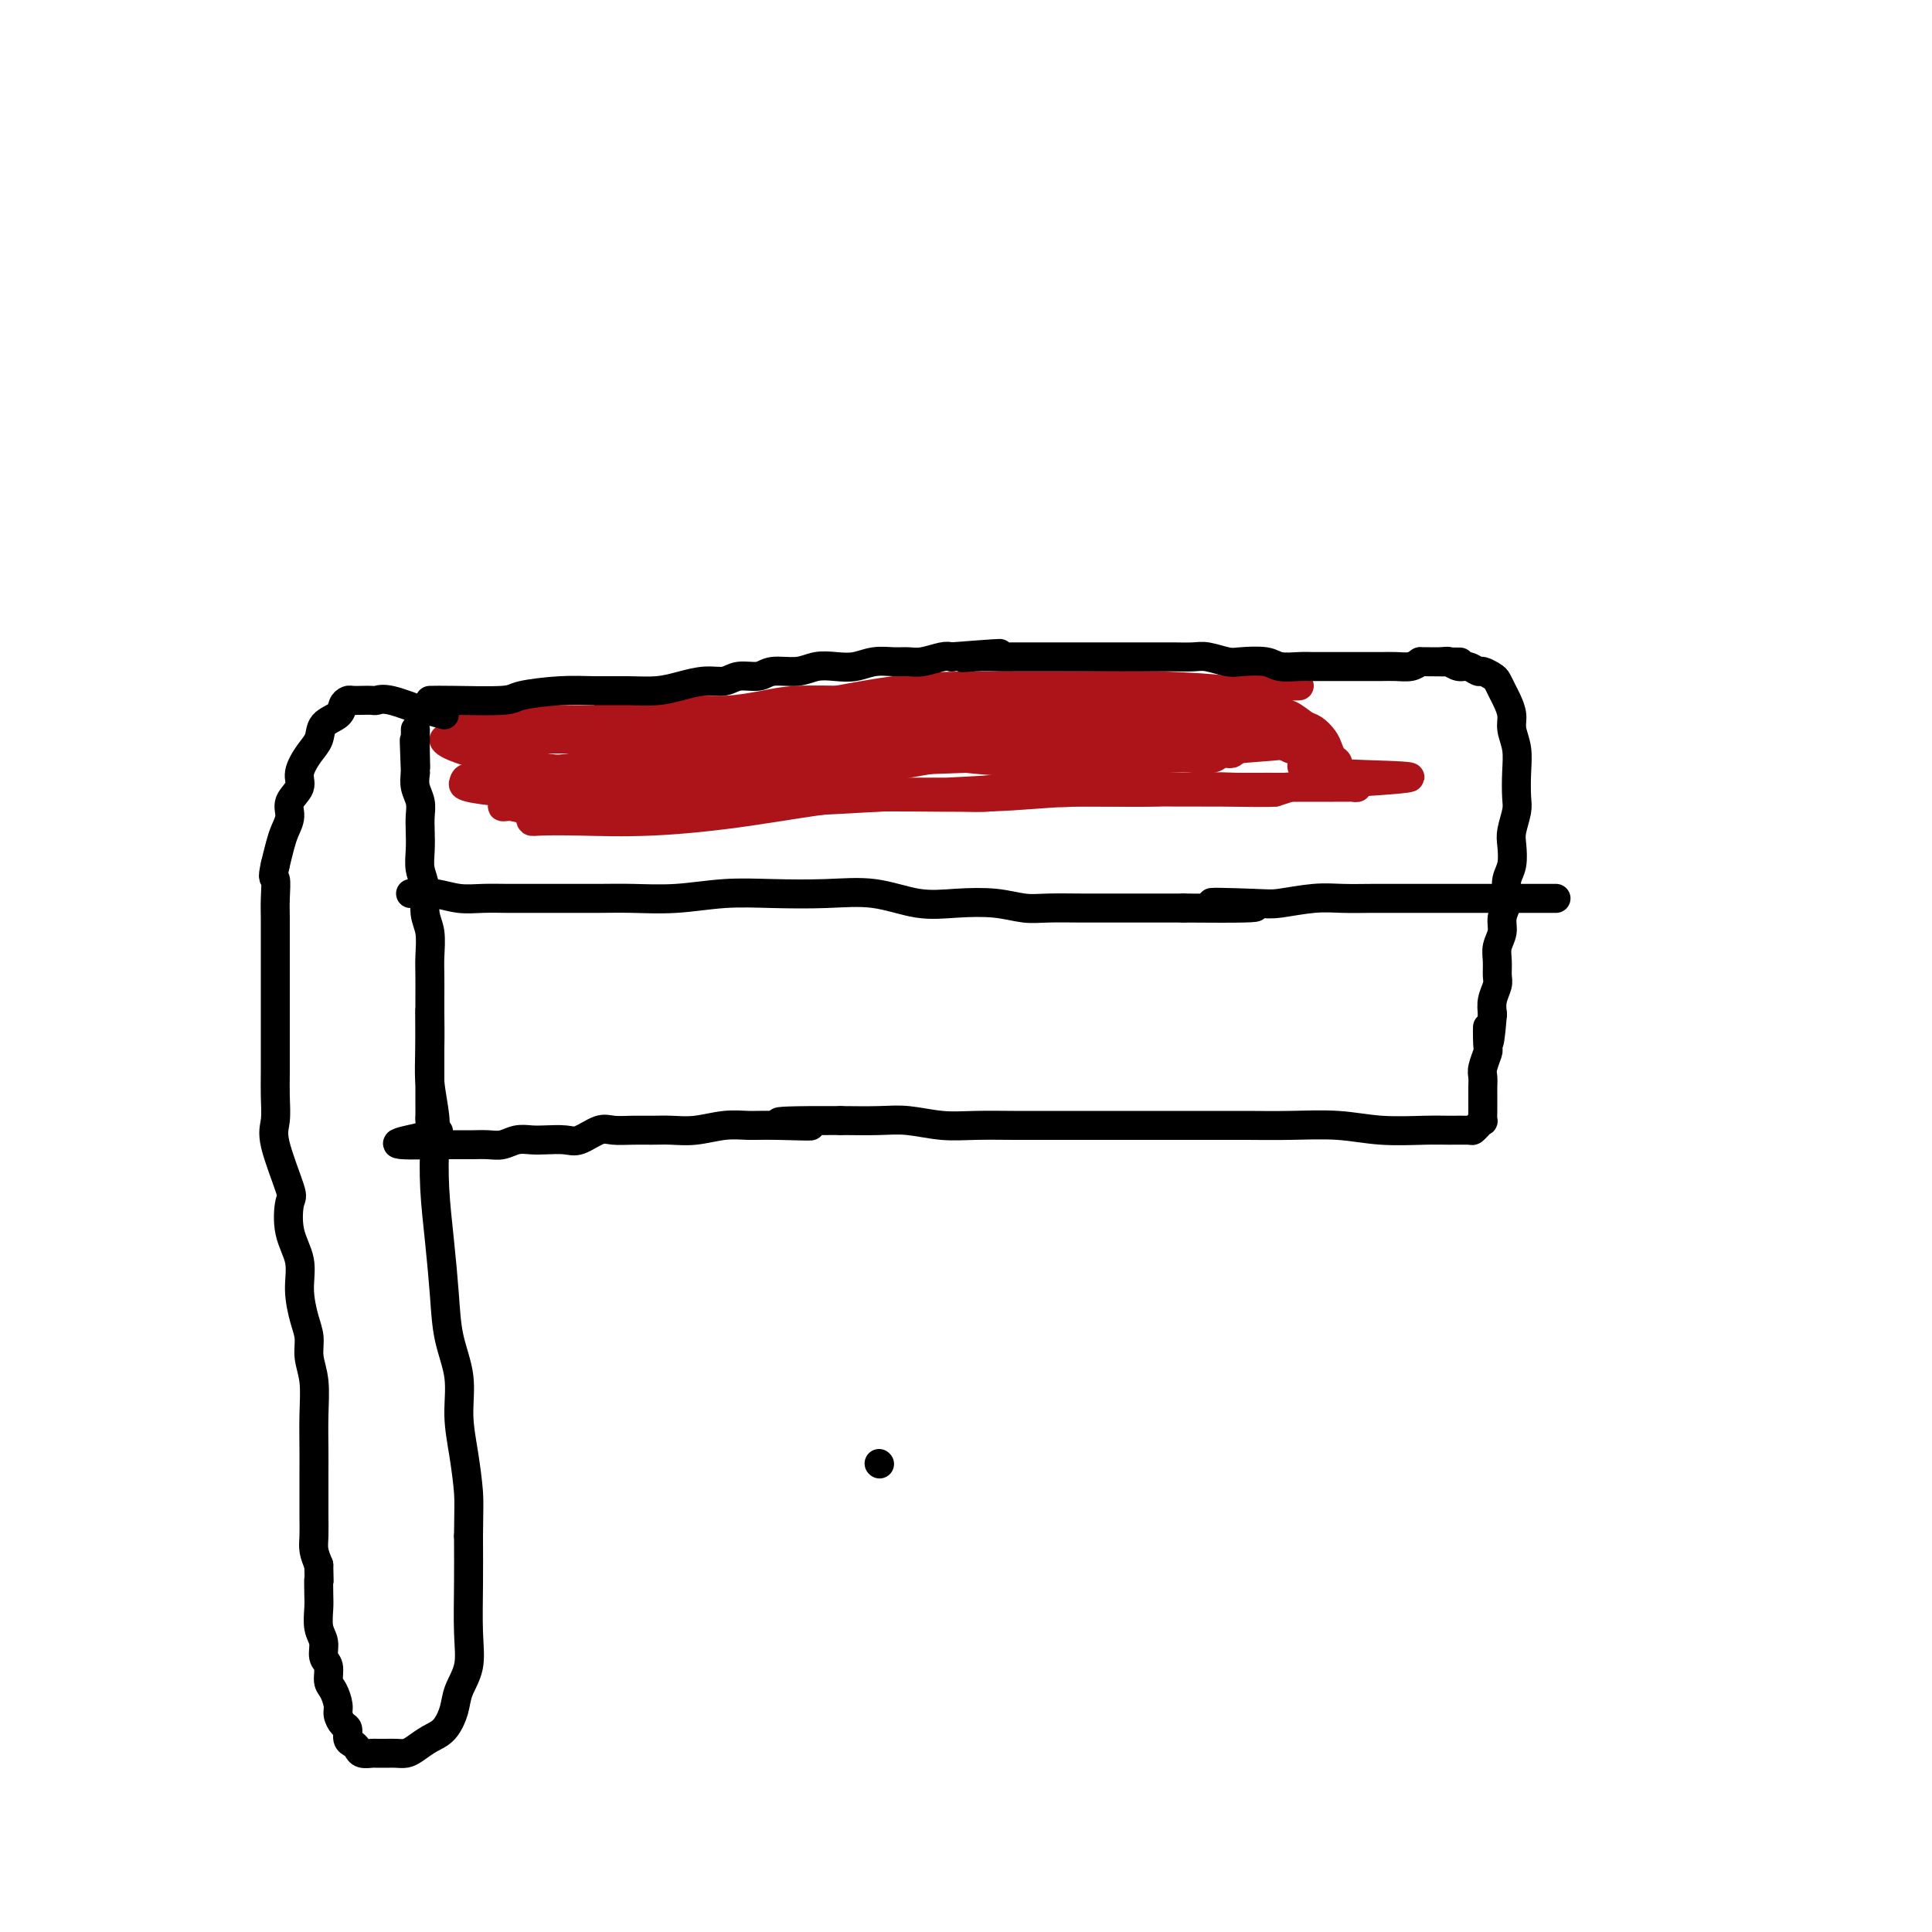 <svg viewBox='0 0 400 400' version='1.1' xmlns='http://www.w3.org/2000/svg' xmlns:xlink='http://www.w3.org/1999/xlink'><g fill='none' stroke='#000000' stroke-width='6' stroke-linecap='round' stroke-linejoin='round'><path d='M182,303c0.000,0.000 0.100,0.100 0.1,0.1'/></g>
<g fill='none' stroke='#AD1419' stroke-width='6' stroke-linecap='round' stroke-linejoin='round'><path d='M126,146c1.104,-0.115 2.209,-0.230 4,0c1.791,0.230 4.270,0.804 7,1c2.730,0.196 5.713,0.014 8,0c2.287,-0.014 3.879,0.140 6,0c2.121,-0.140 4.772,-0.573 7,-1c2.228,-0.427 4.034,-0.846 7,-1c2.966,-0.154 7.093,-0.041 10,0c2.907,0.041 4.594,0.011 7,0c2.406,-0.011 5.531,-0.002 8,0c2.469,0.002 4.281,-0.003 6,0c1.719,0.003 3.343,0.015 5,0c1.657,-0.015 3.345,-0.057 5,0c1.655,0.057 3.275,0.212 5,0c1.725,-0.212 3.553,-0.793 5,-1c1.447,-0.207 2.513,-0.041 4,0c1.487,0.041 3.394,-0.041 5,0c1.606,0.041 2.912,0.207 4,0c1.088,-0.207 1.959,-0.788 3,-1c1.041,-0.212 2.251,-0.057 3,0c0.749,0.057 1.036,0.015 2,0c0.964,-0.015 2.606,-0.004 4,0c1.394,0.004 2.541,0.001 4,0c1.459,-0.001 3.229,-0.001 5,0'/><path d='M250,143c19.661,-0.460 6.815,-0.109 3,0c-3.815,0.109 1.402,-0.023 4,0c2.598,0.023 2.578,0.202 3,0c0.422,-0.202 1.285,-0.786 2,-1c0.715,-0.214 1.282,-0.057 2,0c0.718,0.057 1.585,0.014 2,0c0.415,-0.014 0.376,0.000 1,0c0.624,-0.000 1.910,-0.015 2,0c0.090,0.015 -1.018,0.061 -2,0c-0.982,-0.061 -1.839,-0.228 -4,0c-2.161,0.228 -5.626,0.849 -10,1c-4.374,0.151 -9.656,-0.170 -15,0c-5.344,0.170 -10.750,0.832 -16,1c-5.250,0.168 -10.345,-0.157 -15,0c-4.655,0.157 -8.871,0.797 -13,1c-4.129,0.203 -8.171,-0.029 -12,0c-3.829,0.029 -7.446,0.319 -11,1c-3.554,0.681 -7.047,1.752 -10,2c-2.953,0.248 -5.367,-0.326 -8,0c-2.633,0.326 -5.484,1.551 -8,2c-2.516,0.449 -4.698,0.120 -7,0c-2.302,-0.120 -4.723,-0.032 -7,0c-2.277,0.032 -4.410,0.009 -6,0c-1.590,-0.009 -2.639,-0.002 -4,0c-1.361,0.002 -3.036,0.001 -4,0c-0.964,-0.001 -1.217,-0.000 -2,0c-0.783,0.000 -2.095,0.000 -3,0c-0.905,-0.000 -1.401,-0.000 -2,0c-0.599,0.000 -1.299,0.000 -2,0'/><path d='M108,150c-24.320,1.298 -5.619,0.544 1,0c6.619,-0.544 1.157,-0.878 1,-1c-0.157,-0.122 4.991,-0.032 10,0c5.009,0.032 9.879,0.005 15,0c5.121,-0.005 10.492,0.012 16,0c5.508,-0.012 11.153,-0.055 16,0c4.847,0.055 8.894,0.207 13,0c4.106,-0.207 8.270,-0.771 12,-1c3.730,-0.229 7.028,-0.121 10,0c2.972,0.121 5.620,0.257 8,0c2.380,-0.257 4.492,-0.906 7,-1c2.508,-0.094 5.412,0.367 8,0c2.588,-0.367 4.860,-1.563 7,-2c2.140,-0.437 4.149,-0.116 6,0c1.851,0.116 3.546,0.027 5,0c1.454,-0.027 2.668,0.007 4,0c1.332,-0.007 2.781,-0.054 4,0c1.219,0.054 2.207,0.211 3,0c0.793,-0.211 1.391,-0.788 2,-1c0.609,-0.212 1.227,-0.060 2,0c0.773,0.060 1.699,0.026 2,0c0.301,-0.026 -0.024,-0.046 0,0c0.024,0.046 0.399,0.156 0,0c-0.399,-0.156 -1.570,-0.577 -5,-1c-3.430,-0.423 -9.118,-0.846 -15,-1c-5.882,-0.154 -11.956,-0.038 -18,0c-6.044,0.038 -12.056,-0.001 -18,0c-5.944,0.001 -11.820,0.041 -19,1c-7.180,0.959 -15.664,2.835 -23,4c-7.336,1.165 -13.525,1.619 -19,2c-5.475,0.381 -10.238,0.691 -15,1'/><path d='M128,150c-13.389,1.117 -8.862,-0.089 -9,0c-0.138,0.089 -4.941,1.474 -8,2c-3.059,0.526 -4.373,0.192 -6,0c-1.627,-0.192 -3.568,-0.243 -5,0c-1.432,0.243 -2.355,0.778 -3,1c-0.645,0.222 -1.011,0.130 -2,0c-0.989,-0.130 -2.601,-0.298 -3,0c-0.399,0.298 0.417,1.060 3,2c2.583,0.940 6.934,2.056 12,3c5.066,0.944 10.846,1.715 17,2c6.154,0.285 12.683,0.084 18,0c5.317,-0.084 9.424,-0.053 14,0c4.576,0.053 9.621,0.127 14,0c4.379,-0.127 8.092,-0.453 12,-1c3.908,-0.547 8.011,-1.313 12,-2c3.989,-0.687 7.864,-1.294 11,-2c3.136,-0.706 5.533,-1.510 8,-2c2.467,-0.490 5.005,-0.667 7,-1c1.995,-0.333 3.447,-0.821 5,-1c1.553,-0.179 3.207,-0.048 5,0c1.793,0.048 3.725,0.013 5,0c1.275,-0.013 1.893,-0.003 3,0c1.107,0.003 2.702,0.001 4,0c1.298,-0.001 2.298,-0.001 3,0c0.702,0.001 1.105,0.003 2,0c0.895,-0.003 2.281,-0.011 3,0c0.719,0.011 0.770,0.041 1,0c0.230,-0.041 0.637,-0.155 1,0c0.363,0.155 0.681,0.577 1,1'/><path d='M253,152c4.374,-0.022 1.309,-0.577 -1,-1c-2.309,-0.423 -3.861,-0.713 -11,-1c-7.139,-0.287 -19.866,-0.573 -31,0c-11.134,0.573 -20.675,2.003 -28,3c-7.325,0.997 -12.433,1.562 -18,2c-5.567,0.438 -11.594,0.748 -17,1c-5.406,0.252 -10.191,0.445 -15,1c-4.809,0.555 -9.642,1.472 -14,2c-4.358,0.528 -8.241,0.666 -11,1c-2.759,0.334 -4.394,0.864 -6,1c-1.606,0.136 -3.182,-0.120 -4,0c-0.818,0.120 -0.876,0.618 -1,1c-0.124,0.382 -0.313,0.648 1,1c1.313,0.352 4.130,0.792 8,1c3.870,0.208 8.794,0.186 14,0c5.206,-0.186 10.694,-0.537 17,-1c6.306,-0.463 13.430,-1.039 21,-2c7.570,-0.961 15.586,-2.306 23,-3c7.414,-0.694 14.226,-0.736 20,-1c5.774,-0.264 10.511,-0.751 15,-1c4.489,-0.249 8.729,-0.262 12,0c3.271,0.262 5.572,0.798 8,1c2.428,0.202 4.983,0.069 7,0c2.017,-0.069 3.496,-0.075 5,0c1.504,0.075 3.033,0.230 4,0c0.967,-0.230 1.373,-0.845 2,-1c0.627,-0.155 1.477,0.151 2,0c0.523,-0.151 0.721,-0.757 1,-1c0.279,-0.243 0.640,-0.121 1,0'/><path d='M257,155c20.993,-1.564 4.475,-0.973 -3,-1c-7.475,-0.027 -5.908,-0.671 -11,-1c-5.092,-0.329 -16.844,-0.341 -26,0c-9.156,0.341 -15.718,1.036 -22,2c-6.282,0.964 -12.285,2.195 -18,3c-5.715,0.805 -11.140,1.182 -16,2c-4.860,0.818 -9.153,2.075 -14,3c-4.847,0.925 -10.248,1.516 -15,2c-4.752,0.484 -8.855,0.861 -12,1c-3.145,0.139 -5.331,0.041 -7,0c-1.669,-0.041 -2.820,-0.026 -4,0c-1.180,0.026 -2.387,0.063 -3,0c-0.613,-0.063 -0.631,-0.225 -1,0c-0.369,0.225 -1.089,0.839 -1,1c0.089,0.161 0.987,-0.129 2,0c1.013,0.129 2.140,0.677 7,1c4.860,0.323 13.453,0.422 22,0c8.547,-0.422 17.048,-1.366 25,-2c7.952,-0.634 15.356,-0.958 23,-1c7.644,-0.042 15.527,0.199 22,0c6.473,-0.199 11.537,-0.838 17,-1c5.463,-0.162 11.326,0.153 16,0c4.674,-0.153 8.158,-0.773 11,-1c2.842,-0.227 5.040,-0.062 7,0c1.960,0.062 3.680,0.019 5,0c1.320,-0.019 2.240,-0.015 3,0c0.760,0.015 1.358,0.043 2,0c0.642,-0.043 1.326,-0.155 1,0c-0.326,0.155 -1.663,0.578 -3,1'/><path d='M264,164c-1.769,0.155 -4.692,0.042 -11,0c-6.308,-0.042 -15.999,-0.012 -25,0c-9.001,0.012 -17.310,0.005 -25,0c-7.690,-0.005 -14.761,-0.008 -21,0c-6.239,0.008 -11.647,0.025 -17,0c-5.353,-0.025 -10.650,-0.094 -16,0c-5.350,0.094 -10.753,0.350 -15,1c-4.247,0.650 -7.338,1.694 -10,2c-2.662,0.306 -4.896,-0.124 -7,0c-2.104,0.124 -4.078,0.804 -5,1c-0.922,0.196 -0.792,-0.091 -1,0c-0.208,0.091 -0.754,0.562 -1,1c-0.246,0.438 -0.190,0.845 0,1c0.190,0.155 0.516,0.059 2,0c1.484,-0.059 4.127,-0.081 8,0c3.873,0.081 8.976,0.267 15,0c6.024,-0.267 12.970,-0.986 20,-2c7.030,-1.014 14.145,-2.324 21,-3c6.855,-0.676 13.449,-0.717 20,-1c6.551,-0.283 13.059,-0.808 19,-1c5.941,-0.192 11.314,-0.051 16,0c4.686,0.051 8.684,0.014 12,0c3.316,-0.014 5.951,-0.004 9,0c3.049,0.004 6.512,0.001 9,0c2.488,-0.001 4.000,-0.000 6,0c2.000,0.000 4.488,0.001 6,0c1.512,-0.001 2.049,-0.003 3,0c0.951,0.003 2.317,0.011 3,0c0.683,-0.011 0.684,-0.041 1,0c0.316,0.041 0.947,0.155 1,0c0.053,-0.155 -0.474,-0.577 -1,-1'/><path d='M280,162c25.350,-1.533 3.724,-1.366 -5,-2c-8.724,-0.634 -4.547,-2.068 -4,-3c0.547,-0.932 -2.535,-1.363 -4,-2c-1.465,-0.637 -1.314,-1.480 -2,-2c-0.686,-0.520 -2.209,-0.718 -3,-1c-0.791,-0.282 -0.850,-0.649 -1,-1c-0.150,-0.351 -0.392,-0.686 -1,-1c-0.608,-0.314 -1.580,-0.606 -2,-1c-0.420,-0.394 -0.286,-0.888 0,-1c0.286,-0.112 0.724,0.159 1,0c0.276,-0.159 0.391,-0.748 1,-1c0.609,-0.252 1.711,-0.167 3,0c1.289,0.167 2.765,0.414 4,1c1.235,0.586 2.228,1.509 3,2c0.772,0.491 1.321,0.550 2,1c0.679,0.450 1.488,1.291 2,2c0.512,0.709 0.727,1.286 1,2c0.273,0.714 0.603,1.564 1,2c0.397,0.436 0.860,0.459 1,1c0.140,0.541 -0.042,1.602 0,2c0.042,0.398 0.307,0.133 0,0c-0.307,-0.133 -1.186,-0.133 -2,0c-0.814,0.133 -1.565,0.401 -2,0c-0.435,-0.401 -0.555,-1.469 -1,-2c-0.445,-0.531 -1.214,-0.523 -2,-1c-0.786,-0.477 -1.590,-1.437 -2,-2c-0.410,-0.563 -0.425,-0.728 -1,-1c-0.575,-0.272 -1.711,-0.650 -2,-1c-0.289,-0.350 0.268,-0.671 0,-1c-0.268,-0.329 -1.362,-0.665 -2,-1c-0.638,-0.335 -0.819,-0.667 -1,-1'/><path d='M262,150c-2.477,-1.550 -1.171,-0.426 -1,0c0.171,0.426 -0.793,0.152 -1,0c-0.207,-0.152 0.344,-0.182 0,0c-0.344,0.182 -1.583,0.578 -2,1c-0.417,0.422 -0.010,0.871 0,1c0.010,0.129 -0.376,-0.063 -1,0c-0.624,0.063 -1.488,0.382 -3,1c-1.512,0.618 -3.674,1.537 -6,2c-2.326,0.463 -4.816,0.471 -8,1c-3.184,0.529 -7.061,1.579 -11,2c-3.939,0.421 -7.940,0.214 -13,0c-5.060,-0.214 -11.180,-0.436 -16,-1c-4.820,-0.564 -8.340,-1.472 -12,-2c-3.660,-0.528 -7.460,-0.677 -11,-1c-3.540,-0.323 -6.822,-0.818 -10,-1c-3.178,-0.182 -6.254,-0.049 -10,0c-3.746,0.049 -8.162,0.013 -12,0c-3.838,-0.013 -7.096,-0.003 -10,0c-2.904,0.003 -5.452,0.001 -8,0c-2.548,-0.001 -5.095,-0.000 -7,0c-1.905,0.000 -3.166,0.000 -5,0c-1.834,-0.000 -4.239,-0.000 -6,0c-1.761,0.000 -2.877,0.000 -4,0c-1.123,-0.000 -2.255,-0.000 -3,0c-0.745,0.000 -1.105,0.000 -2,0c-0.895,-0.000 -2.326,-0.000 -3,0c-0.674,0.000 -0.592,0.000 0,0c0.592,-0.000 1.695,-0.000 2,0c0.305,0.000 -0.187,0.000 3,0c3.187,-0.000 10.053,-0.000 18,0c7.947,0.000 16.973,0.000 26,0'/><path d='M146,153c10.732,0.033 13.062,0.114 18,0c4.938,-0.114 12.483,-0.423 18,-1c5.517,-0.577 9.007,-1.423 13,-2c3.993,-0.577 8.487,-0.887 12,-1c3.513,-0.113 6.043,-0.030 9,0c2.957,0.030 6.342,0.008 9,0c2.658,-0.008 4.589,-0.003 7,0c2.411,0.003 5.303,0.005 7,0c1.697,-0.005 2.197,-0.015 3,0c0.803,0.015 1.907,0.056 3,0c1.093,-0.056 2.176,-0.209 3,0c0.824,0.209 1.391,0.782 2,1c0.609,0.218 1.261,0.083 2,0c0.739,-0.083 1.564,-0.113 2,0c0.436,0.113 0.483,0.369 1,1c0.517,0.631 1.503,1.637 2,2c0.497,0.363 0.505,0.083 1,0c0.495,-0.083 1.479,0.031 2,0c0.521,-0.031 0.580,-0.208 1,0c0.420,0.208 1.200,0.802 1,1c-0.200,0.198 -1.380,-0.001 -2,0c-0.620,0.001 -0.681,0.202 -5,0c-4.319,-0.202 -12.897,-0.807 -22,-1c-9.103,-0.193 -18.732,0.027 -26,0c-7.268,-0.027 -12.176,-0.302 -17,0c-4.824,0.302 -9.566,1.180 -14,2c-4.434,0.820 -8.561,1.582 -12,2c-3.439,0.418 -6.190,0.494 -9,1c-2.810,0.506 -5.680,1.444 -8,2c-2.320,0.556 -4.092,0.730 -6,1c-1.908,0.270 -3.954,0.635 -6,1'/><path d='M135,162c-9.107,1.615 -4.374,1.154 -3,1c1.374,-0.154 -0.609,0.001 -2,0c-1.391,-0.001 -2.189,-0.157 -3,0c-0.811,0.157 -1.636,0.627 -1,1c0.636,0.373 2.732,0.647 6,1c3.268,0.353 7.708,0.784 13,1c5.292,0.216 11.436,0.217 18,0c6.564,-0.217 13.547,-0.651 20,-1c6.453,-0.349 12.375,-0.614 17,-1c4.625,-0.386 7.953,-0.892 11,-1c3.047,-0.108 5.815,0.181 8,0c2.185,-0.181 3.789,-0.832 5,-1c1.211,-0.168 2.031,0.147 3,0c0.969,-0.147 2.088,-0.758 3,-1c0.912,-0.242 1.615,-0.116 2,0c0.385,0.116 0.450,0.224 1,0c0.550,-0.224 1.586,-0.778 2,-1c0.414,-0.222 0.207,-0.111 0,0'/><path d='M112,163c2.280,0.309 4.561,0.619 8,1c3.439,0.381 8.037,0.834 12,1c3.963,0.166 7.291,0.044 11,0c3.709,-0.044 7.800,-0.012 12,0c4.200,0.012 8.510,0.003 12,0c3.490,-0.003 6.161,-0.001 9,0c2.839,0.001 5.847,0.001 8,0c2.153,-0.001 3.450,-0.004 5,0c1.550,0.004 3.352,0.015 5,0c1.648,-0.015 3.144,-0.057 5,0c1.856,0.057 4.074,0.212 6,0c1.926,-0.212 3.561,-0.793 5,-1c1.439,-0.207 2.684,-0.041 4,0c1.316,0.041 2.705,-0.041 4,0c1.295,0.041 2.496,0.207 4,0c1.504,-0.207 3.311,-0.788 5,-1c1.689,-0.212 3.261,-0.057 5,0c1.739,0.057 3.644,0.015 5,0c1.356,-0.015 2.163,-0.004 3,0c0.837,0.004 1.705,0.001 3,0c1.295,-0.001 3.017,-0.000 4,0c0.983,0.000 1.226,0.000 2,0c0.774,-0.000 2.078,-0.000 3,0c0.922,0.000 1.461,0.000 2,0'/><path d='M254,163c22.310,0.000 7.083,0.000 2,0c-5.083,0.000 -0.024,0.000 2,0c2.024,0.000 1.012,0.000 0,0'/></g>
<g fill='none' stroke='#000000' stroke-width='6' stroke-linecap='round' stroke-linejoin='round'><path d='M89,145c1.049,-0.022 2.098,-0.044 5,0c2.902,0.044 7.657,0.155 10,0c2.343,-0.155 2.275,-0.577 4,-1c1.725,-0.423 5.244,-0.848 8,-1c2.756,-0.152 4.750,-0.031 7,0c2.250,0.031 4.756,-0.029 7,0c2.244,0.029 4.227,0.147 6,0c1.773,-0.147 3.336,-0.560 5,-1c1.664,-0.440 3.430,-0.906 5,-1c1.570,-0.094 2.944,0.186 4,0c1.056,-0.186 1.794,-0.838 3,-1c1.206,-0.162 2.881,0.167 4,0c1.119,-0.167 1.681,-0.828 3,-1c1.319,-0.172 3.395,0.146 5,0c1.605,-0.146 2.740,-0.757 4,-1c1.260,-0.243 2.644,-0.118 4,0c1.356,0.118 2.683,0.229 4,0c1.317,-0.229 2.625,-0.797 4,-1c1.375,-0.203 2.816,-0.041 4,0c1.184,0.041 2.111,-0.041 3,0c0.889,0.041 1.739,0.203 3,0c1.261,-0.203 2.932,-0.772 4,-1c1.068,-0.228 1.534,-0.114 2,0'/><path d='M197,136c17.623,-1.392 7.679,-0.373 4,0c-3.679,0.373 -1.095,0.100 1,0c2.095,-0.100 3.701,-0.027 5,0c1.299,0.027 2.291,0.007 3,0c0.709,-0.007 1.136,-0.002 2,0c0.864,0.002 2.164,0.001 3,0c0.836,-0.001 1.209,-0.000 2,0c0.791,0.000 2.000,0.000 3,0c1.000,-0.000 1.790,-0.000 3,0c1.210,0.000 2.841,0.000 4,0c1.159,-0.000 1.845,-0.000 3,0c1.155,0.000 2.778,0.000 4,0c1.222,-0.000 2.044,-0.001 3,0c0.956,0.001 2.045,0.004 3,0c0.955,-0.004 1.776,-0.015 3,0c1.224,0.015 2.853,0.056 4,0c1.147,-0.056 1.814,-0.207 3,0c1.186,0.207 2.891,0.774 4,1c1.109,0.226 1.623,0.113 3,0c1.377,-0.113 3.619,-0.226 5,0c1.381,0.226 1.902,0.793 3,1c1.098,0.207 2.772,0.056 4,0c1.228,-0.056 2.008,-0.015 3,0c0.992,0.015 2.194,0.004 3,0c0.806,-0.004 1.216,-0.001 2,0c0.784,0.001 1.943,0.001 3,0c1.057,-0.001 2.013,-0.003 3,0c0.987,0.003 2.007,0.011 3,0c0.993,-0.011 1.960,-0.041 3,0c1.040,0.041 2.154,0.155 3,0c0.846,-0.155 1.423,-0.577 2,-1'/><path d='M294,137c15.363,0.150 5.271,0.025 2,0c-3.271,-0.025 0.279,0.050 2,0c1.721,-0.050 1.612,-0.224 2,0c0.388,0.224 1.274,0.848 2,1c0.726,0.152 1.294,-0.167 2,0c0.706,0.167 1.551,0.822 2,1c0.449,0.178 0.501,-0.119 1,0c0.499,0.119 1.444,0.654 2,1c0.556,0.346 0.722,0.504 1,1c0.278,0.496 0.667,1.331 1,2c0.333,0.669 0.611,1.171 1,2c0.389,0.829 0.889,1.987 1,3c0.111,1.013 -0.165,1.883 0,3c0.165,1.117 0.773,2.480 1,4c0.227,1.520 0.075,3.196 0,5c-0.075,1.804 -0.072,3.736 0,5c0.072,1.264 0.212,1.860 0,3c-0.212,1.140 -0.775,2.823 -1,4c-0.225,1.177 -0.112,1.847 0,3c0.112,1.153 0.222,2.787 0,4c-0.222,1.213 -0.776,2.004 -1,3c-0.224,0.996 -0.116,2.195 0,3c0.116,0.805 0.241,1.215 0,2c-0.241,0.785 -0.850,1.943 -1,3c-0.150,1.057 0.157,2.011 0,3c-0.157,0.989 -0.778,2.011 -1,3c-0.222,0.989 -0.046,1.945 0,3c0.046,1.055 -0.039,2.211 0,3c0.039,0.789 0.203,1.212 0,2c-0.203,0.788 -0.772,1.939 -1,3c-0.228,1.061 -0.114,2.030 0,3'/><path d='M309,210c-0.841,10.110 -0.943,4.385 -1,3c-0.057,-1.385 -0.068,1.568 0,3c0.068,1.432 0.214,1.342 0,2c-0.214,0.658 -0.789,2.064 -1,3c-0.211,0.936 -0.056,1.401 0,2c0.056,0.599 0.015,1.331 0,2c-0.015,0.669 -0.003,1.275 0,2c0.003,0.725 -0.002,1.570 0,2c0.002,0.430 0.011,0.445 0,1c-0.011,0.555 -0.042,1.651 0,2c0.042,0.349 0.157,-0.050 0,0c-0.157,0.050 -0.586,0.549 -1,1c-0.414,0.451 -0.814,0.854 -1,1c-0.186,0.146 -0.159,0.035 -1,0c-0.841,-0.035 -2.550,0.005 -4,0c-1.450,-0.005 -2.643,-0.054 -5,0c-2.357,0.054 -5.880,0.211 -9,0c-3.120,-0.211 -5.836,-0.788 -9,-1c-3.164,-0.212 -6.774,-0.057 -10,0c-3.226,0.057 -6.068,0.015 -9,0c-2.932,-0.015 -5.956,-0.004 -9,0c-3.044,0.004 -6.110,0.001 -9,0c-2.890,-0.001 -5.604,-0.001 -8,0c-2.396,0.001 -4.473,0.001 -7,0c-2.527,-0.001 -5.504,-0.004 -8,0c-2.496,0.004 -4.510,0.015 -7,0c-2.490,-0.015 -5.457,-0.057 -8,0c-2.543,0.057 -4.661,0.211 -7,0c-2.339,-0.211 -4.899,-0.788 -7,-1c-2.101,-0.212 -3.743,-0.061 -6,0c-2.257,0.061 -5.128,0.030 -8,0'/><path d='M174,232c-21.569,-0.082 -9.990,0.714 -7,1c2.990,0.286 -2.608,0.063 -6,0c-3.392,-0.063 -4.577,0.036 -6,0c-1.423,-0.036 -3.083,-0.206 -5,0c-1.917,0.206 -4.092,0.788 -6,1c-1.908,0.212 -3.549,0.055 -5,0c-1.451,-0.055 -2.713,-0.007 -4,0c-1.287,0.007 -2.598,-0.026 -4,0c-1.402,0.026 -2.896,0.112 -4,0c-1.104,-0.112 -1.818,-0.422 -3,0c-1.182,0.422 -2.833,1.576 -4,2c-1.167,0.424 -1.849,0.117 -3,0c-1.151,-0.117 -2.772,-0.046 -4,0c-1.228,0.046 -2.063,0.065 -3,0c-0.937,-0.065 -1.976,-0.214 -3,0c-1.024,0.214 -2.031,0.789 -3,1c-0.969,0.211 -1.898,0.056 -3,0c-1.102,-0.056 -2.376,-0.015 -3,0c-0.624,0.015 -0.597,0.004 -1,0c-0.403,-0.004 -1.235,-0.001 -2,0c-0.765,0.001 -1.462,0.000 -2,0c-0.538,-0.000 -0.918,-0.000 -1,0c-0.082,0.000 0.133,0.000 0,0c-0.133,-0.000 -0.613,-0.000 -1,0c-0.387,0.000 -0.682,0.000 -1,0c-0.318,-0.000 -0.659,-0.000 -1,0'/><path d='M89,237c-13.150,0.389 -3.523,-1.137 0,-2c3.523,-0.863 0.944,-1.063 0,-1c-0.944,0.063 -0.253,0.387 0,0c0.253,-0.387 0.068,-1.486 0,-2c-0.068,-0.514 -0.018,-0.444 0,-1c0.018,-0.556 0.005,-1.739 0,-3c-0.005,-1.261 -0.001,-2.599 0,-4c0.001,-1.401 0.000,-2.866 0,-5c-0.000,-2.134 0.001,-4.938 0,-7c-0.001,-2.062 -0.004,-3.383 0,-5c0.004,-1.617 0.016,-3.531 0,-5c-0.016,-1.469 -0.061,-2.493 0,-4c0.061,-1.507 0.226,-3.498 0,-5c-0.226,-1.502 -0.845,-2.517 -1,-4c-0.155,-1.483 0.154,-3.436 0,-5c-0.154,-1.564 -0.772,-2.740 -1,-4c-0.228,-1.260 -0.065,-2.606 0,-4c0.065,-1.394 0.031,-2.838 0,-4c-0.031,-1.162 -0.060,-2.044 0,-3c0.060,-0.956 0.208,-1.988 0,-3c-0.208,-1.012 -0.774,-2.003 -1,-3c-0.226,-0.997 -0.113,-1.998 0,-3'/><path d='M86,160c-0.464,-12.273 -0.124,-4.454 0,-2c0.124,2.454 0.033,-0.456 0,-2c-0.033,-1.544 -0.009,-1.720 0,-2c0.009,-0.280 0.002,-0.663 0,-1c-0.002,-0.337 -0.001,-0.629 0,-1c0.001,-0.371 0.000,-0.820 0,-1c-0.000,-0.180 -0.000,-0.090 0,0'/><path d='M85,185c1.666,-0.113 3.332,-0.226 5,0c1.668,0.226 3.340,0.793 5,1c1.660,0.207 3.310,0.056 5,0c1.690,-0.056 3.421,-0.015 5,0c1.579,0.015 3.005,0.005 5,0c1.995,-0.005 4.557,-0.005 7,0c2.443,0.005 4.767,0.015 7,0c2.233,-0.015 4.375,-0.056 7,0c2.625,0.056 5.731,0.209 9,0c3.269,-0.209 6.700,-0.781 10,-1c3.300,-0.219 6.469,-0.087 10,0c3.531,0.087 7.422,0.127 11,0c3.578,-0.127 6.841,-0.423 10,0c3.159,0.423 6.215,1.563 9,2c2.785,0.437 5.299,0.170 8,0c2.701,-0.170 5.588,-0.242 8,0c2.412,0.242 4.348,0.797 6,1c1.652,0.203 3.020,0.054 5,0c1.980,-0.054 4.572,-0.015 7,0c2.428,0.015 4.692,0.004 7,0c2.308,-0.004 4.659,-0.001 7,0c2.341,0.001 4.670,0.001 7,0'/><path d='M245,188c25.985,0.242 10.949,-0.653 7,-1c-3.949,-0.347 3.190,-0.146 7,0c3.810,0.146 4.290,0.235 6,0c1.710,-0.235 4.651,-0.795 7,-1c2.349,-0.205 4.106,-0.055 6,0c1.894,0.055 3.926,0.015 6,0c2.074,-0.015 4.189,-0.004 6,0c1.811,0.004 3.316,0.001 5,0c1.684,-0.001 3.546,-0.000 5,0c1.454,0.000 2.500,0.000 4,0c1.500,-0.000 3.453,-0.000 5,0c1.547,0.000 2.688,0.000 4,0c1.312,-0.000 2.795,-0.000 4,0c1.205,0.000 2.132,0.000 3,0c0.868,-0.000 1.677,-0.000 2,0c0.323,0.000 0.162,0.000 0,0'/><path d='M92,148c-1.736,-0.483 -3.473,-0.967 -4,-1c-0.527,-0.033 0.154,0.383 -1,0c-1.154,-0.383 -4.144,-1.567 -6,-2c-1.856,-0.433 -2.577,-0.117 -3,0c-0.423,0.117 -0.548,0.033 -1,0c-0.452,-0.033 -1.232,-0.017 -2,0c-0.768,0.017 -1.523,0.034 -2,0c-0.477,-0.034 -0.676,-0.119 -1,0c-0.324,0.119 -0.772,0.442 -1,1c-0.228,0.558 -0.237,1.349 -1,2c-0.763,0.651 -2.279,1.160 -3,2c-0.721,0.840 -0.646,2.010 -1,3c-0.354,0.990 -1.138,1.801 -2,3c-0.862,1.199 -1.803,2.786 -2,4c-0.197,1.214 0.351,2.057 0,3c-0.351,0.943 -1.599,1.988 -2,3c-0.401,1.012 0.047,1.993 0,3c-0.047,1.007 -0.590,2.040 -1,3c-0.410,0.960 -0.689,1.846 -1,3c-0.311,1.154 -0.656,2.577 -1,4'/><path d='M57,179c-0.774,3.432 -0.207,2.511 0,3c0.207,0.489 0.056,2.389 0,4c-0.056,1.611 -0.015,2.932 0,4c0.015,1.068 0.004,1.881 0,3c-0.004,1.119 -0.001,2.543 0,4c0.001,1.457 0.000,2.948 0,4c-0.000,1.052 -0.000,1.666 0,3c0.000,1.334 -0.000,3.387 0,5c0.000,1.613 0.001,2.784 0,4c-0.001,1.216 -0.003,2.476 0,4c0.003,1.524 0.012,3.312 0,5c-0.012,1.688 -0.045,3.274 0,5c0.045,1.726 0.168,3.591 0,5c-0.168,1.409 -0.626,2.364 0,5c0.626,2.636 2.335,6.955 3,9c0.665,2.045 0.286,1.818 0,3c-0.286,1.182 -0.479,3.775 0,6c0.479,2.225 1.630,4.082 2,6c0.370,1.918 -0.041,3.897 0,6c0.041,2.103 0.533,4.332 1,6c0.467,1.668 0.910,2.777 1,4c0.090,1.223 -0.172,2.559 0,4c0.172,1.441 0.778,2.987 1,5c0.222,2.013 0.059,4.495 0,7c-0.059,2.505 -0.016,5.034 0,7c0.016,1.966 0.003,3.369 0,5c-0.003,1.631 0.002,3.489 0,5c-0.002,1.511 -0.011,2.673 0,4c0.011,1.327 0.041,2.819 0,4c-0.041,1.181 -0.155,2.052 0,3c0.155,0.948 0.577,1.974 1,3'/><path d='M66,324c0.156,6.410 0.046,3.435 0,3c-0.046,-0.435 -0.027,1.669 0,3c0.027,1.331 0.064,1.888 0,3c-0.064,1.112 -0.228,2.777 0,4c0.228,1.223 0.848,2.003 1,3c0.152,0.997 -0.166,2.210 0,3c0.166,0.790 0.814,1.156 1,2c0.186,0.844 -0.091,2.167 0,3c0.091,0.833 0.550,1.178 1,2c0.450,0.822 0.890,2.122 1,3c0.110,0.878 -0.111,1.335 0,2c0.111,0.665 0.555,1.540 1,2c0.445,0.460 0.892,0.505 1,1c0.108,0.495 -0.122,1.439 0,2c0.122,0.561 0.595,0.739 1,1c0.405,0.261 0.741,0.606 1,1c0.259,0.394 0.439,0.837 1,1c0.561,0.163 1.501,0.044 2,0c0.499,-0.044 0.556,-0.014 1,0c0.444,0.014 1.277,0.011 2,0c0.723,-0.011 1.338,-0.032 2,0c0.662,0.032 1.372,0.116 2,0c0.628,-0.116 1.175,-0.431 2,-1c0.825,-0.569 1.927,-1.392 3,-2c1.073,-0.608 2.116,-1.001 3,-2c0.884,-0.999 1.610,-2.605 2,-4c0.390,-1.395 0.444,-2.578 1,-4c0.556,-1.422 1.613,-3.082 2,-5c0.387,-1.918 0.104,-4.093 0,-7c-0.104,-2.907 -0.030,-6.545 0,-10c0.030,-3.455 0.015,-6.728 0,-10'/><path d='M97,318c0.042,-5.832 0.148,-6.913 0,-9c-0.148,-2.087 -0.550,-5.179 -1,-8c-0.450,-2.821 -0.946,-5.369 -1,-8c-0.054,-2.631 0.336,-5.344 0,-8c-0.336,-2.656 -1.397,-5.255 -2,-8c-0.603,-2.745 -0.749,-5.635 -1,-9c-0.251,-3.365 -0.607,-7.206 -1,-11c-0.393,-3.794 -0.823,-7.540 -1,-11c-0.177,-3.460 -0.100,-6.634 0,-9c0.100,-2.366 0.223,-3.924 0,-6c-0.223,-2.076 -0.792,-4.670 -1,-7c-0.208,-2.330 -0.056,-4.397 0,-7c0.056,-2.603 0.016,-5.744 0,-7c-0.016,-1.256 -0.008,-0.628 0,0'/></g>
</svg>